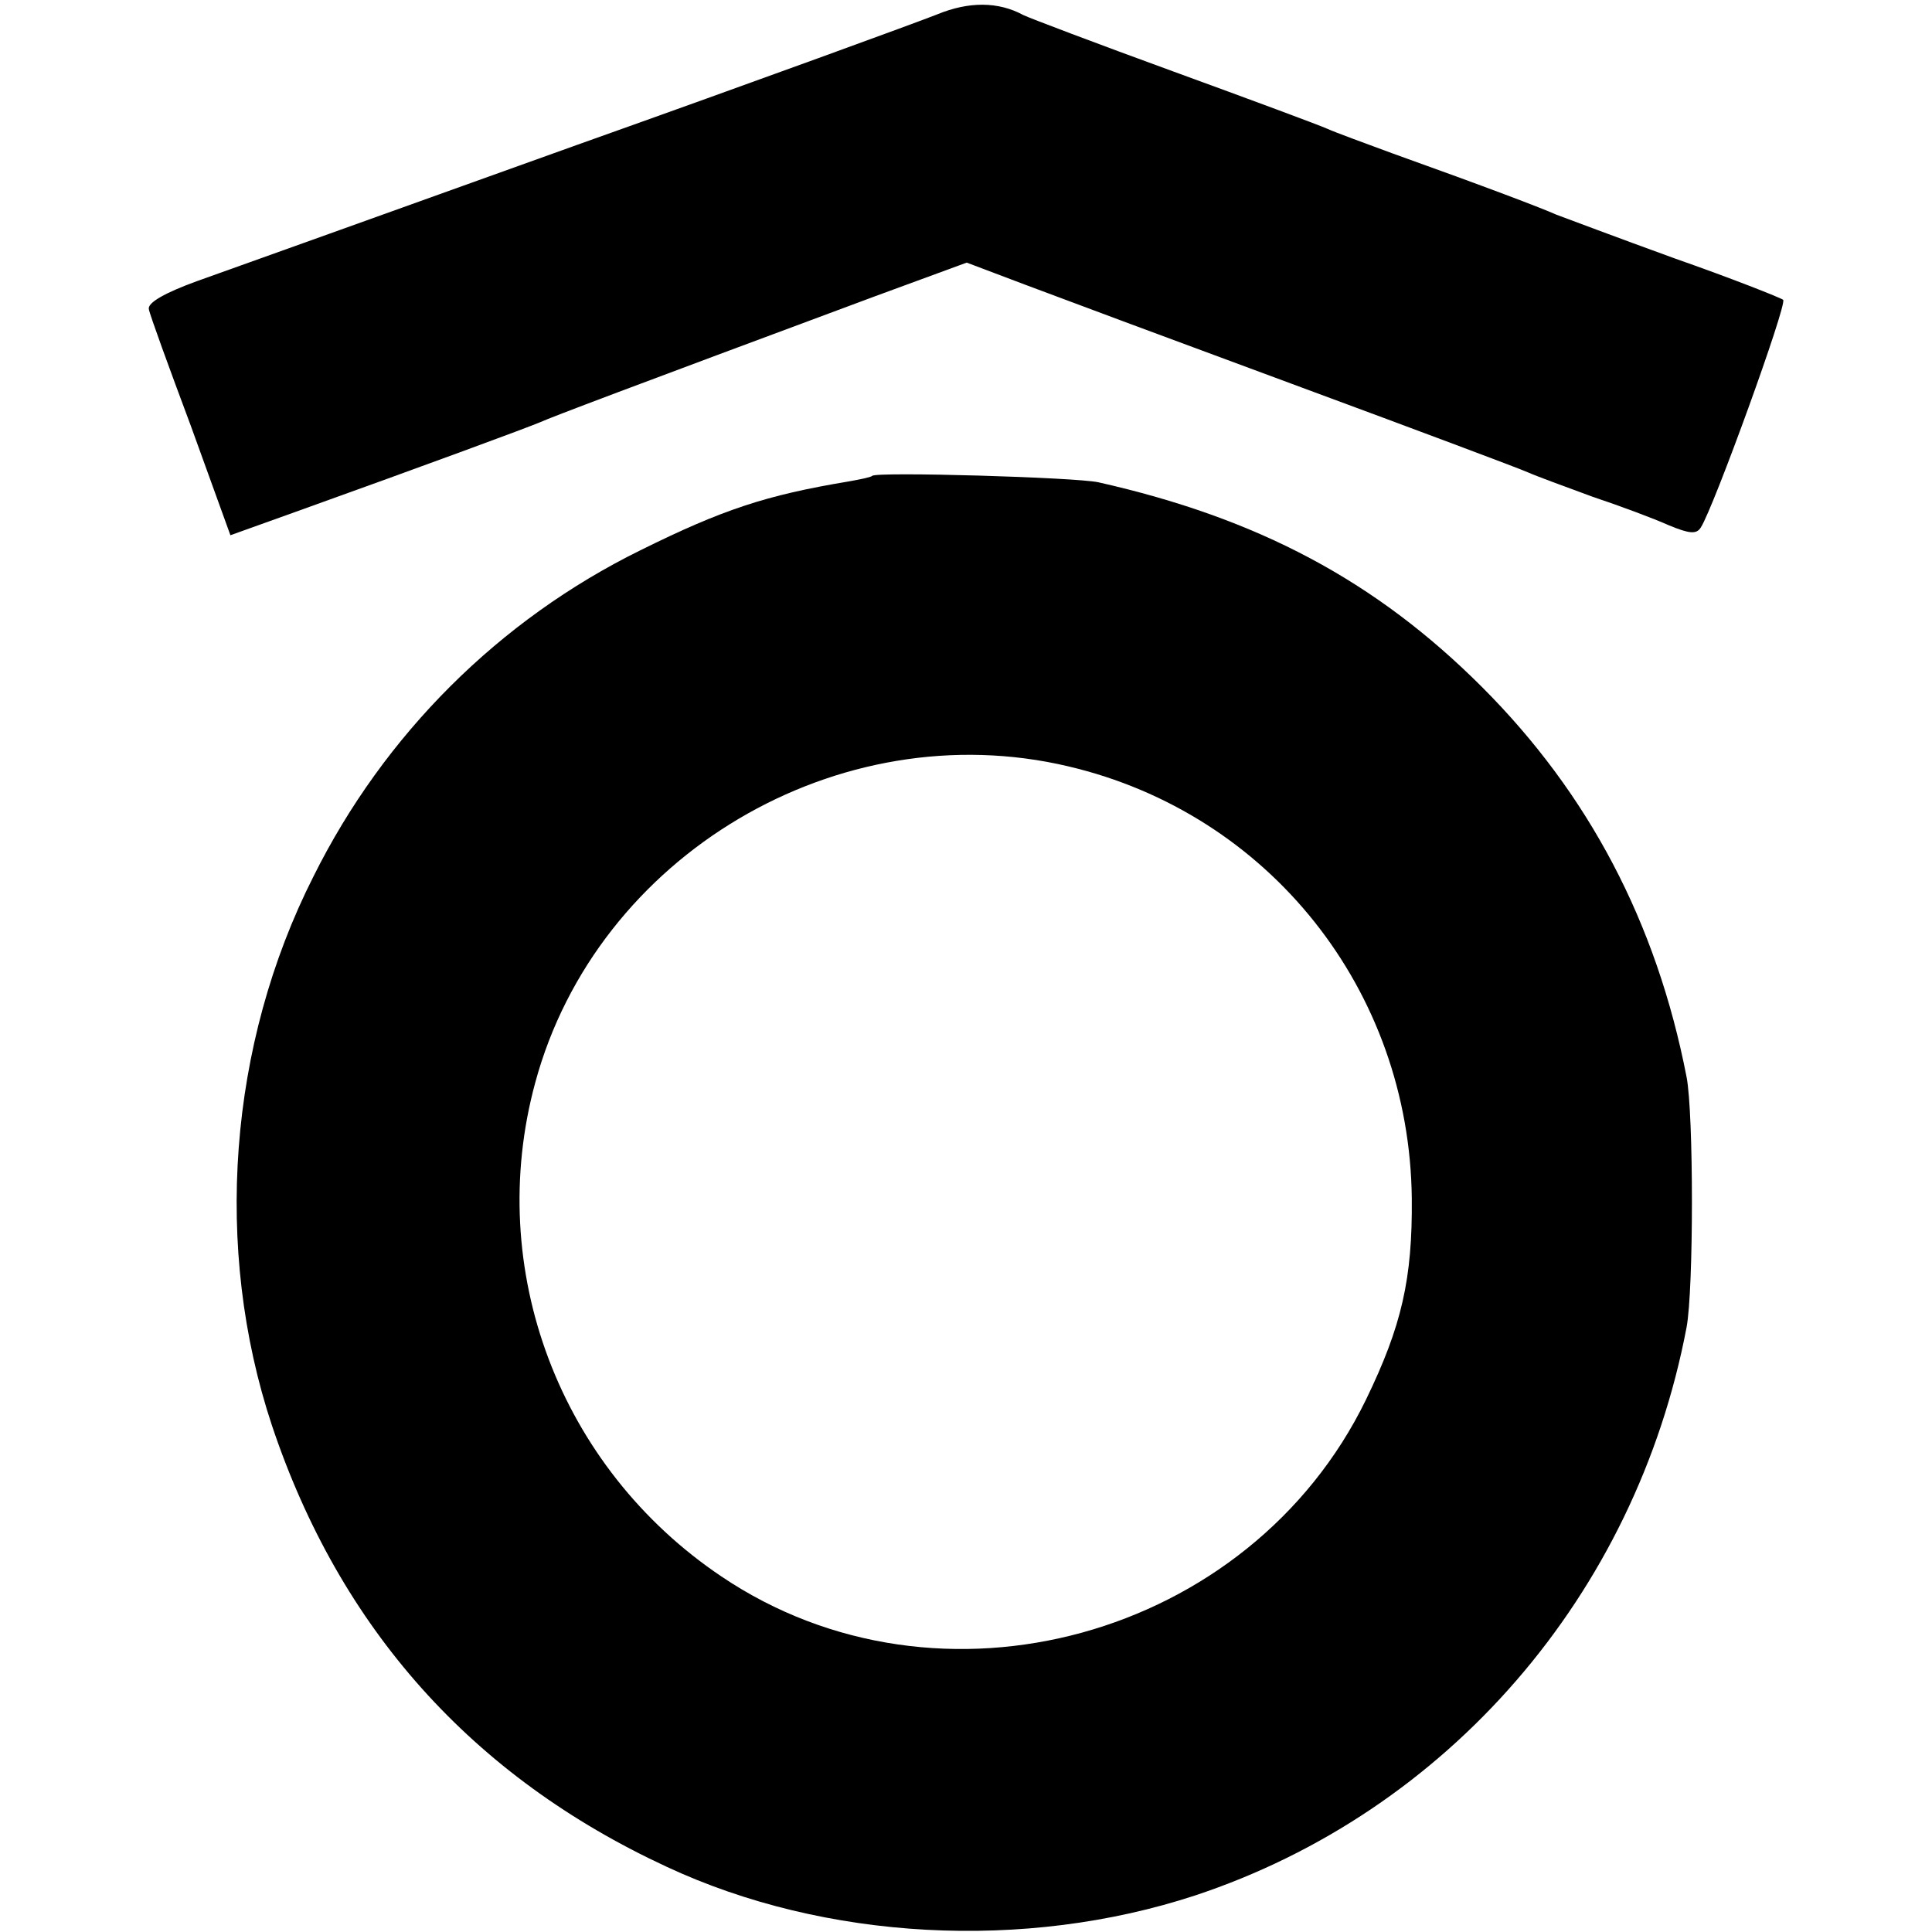 <svg version="1" xmlns="http://www.w3.org/2000/svg" width="360" height="360" viewBox="0 0 270 270"><path d="M131 2c-2.5 1-25.2 9.3-50.5 18.3-25.3 9.1-49.1 17.6-53 19-4.4 1.6-6.9 3-6.7 3.9.1.7 2.8 8.1 5.9 16.4l5.5 15.2 9.2-3.3C59.8 64.9 73.6 59.8 75.5 59c1.8-.8 11.3-4.4 46.8-17.6l12.8-4.7 8.2 3.1c4.5 1.7 21.7 8.1 38.2 14.2 16.5 6.1 30.9 11.5 32 12 1.1.5 5.2 2 9 3.4 3.9 1.3 8.7 3.1 10.7 4 2.9 1.2 3.9 1.3 4.5.3 1.8-2.8 12.1-31.2 11.5-31.8-.4-.3-7.2-3-15.2-5.8-8-2.9-15.4-5.7-16.5-6.1-2-.9-9.6-3.8-23-8.6-3.8-1.4-7.9-2.9-9-3.4-1.1-.5-10.8-4.1-21.5-8-10.7-3.9-20.2-7.5-21-7.9-3.5-1.9-7.6-1.9-12-.1z"/><path d="M121.9 66.5c-.2.2-1.7.5-3.4.8-11.4 1.9-17.5 3.9-29 9.6-19.7 9.7-35.8 25.7-45.7 45.6-11.9 23.5-14 52-5.8 76.7 9.5 28.4 28 49.1 55.2 61.7 22.1 10.3 50 11.8 73.8 4 35.3-11.7 61.6-42 68.7-79.4 1-5.3 1-29.9 0-35-4.2-21.6-13.7-39.6-28.6-54.5-14.9-14.9-31.4-23.6-53.6-28.6-3.2-.7-31-1.5-31.6-.9zm27.4 40.6c28.1 6.6 47.7 31.3 48 60.4.1 11.2-1.4 17.8-6.4 28.1-16.2 33.3-59.6 45.3-90.1 24.7-22.6-15.2-33.1-42.9-26-69 8.6-31.8 42.4-51.8 74.5-44.2z"/></svg>